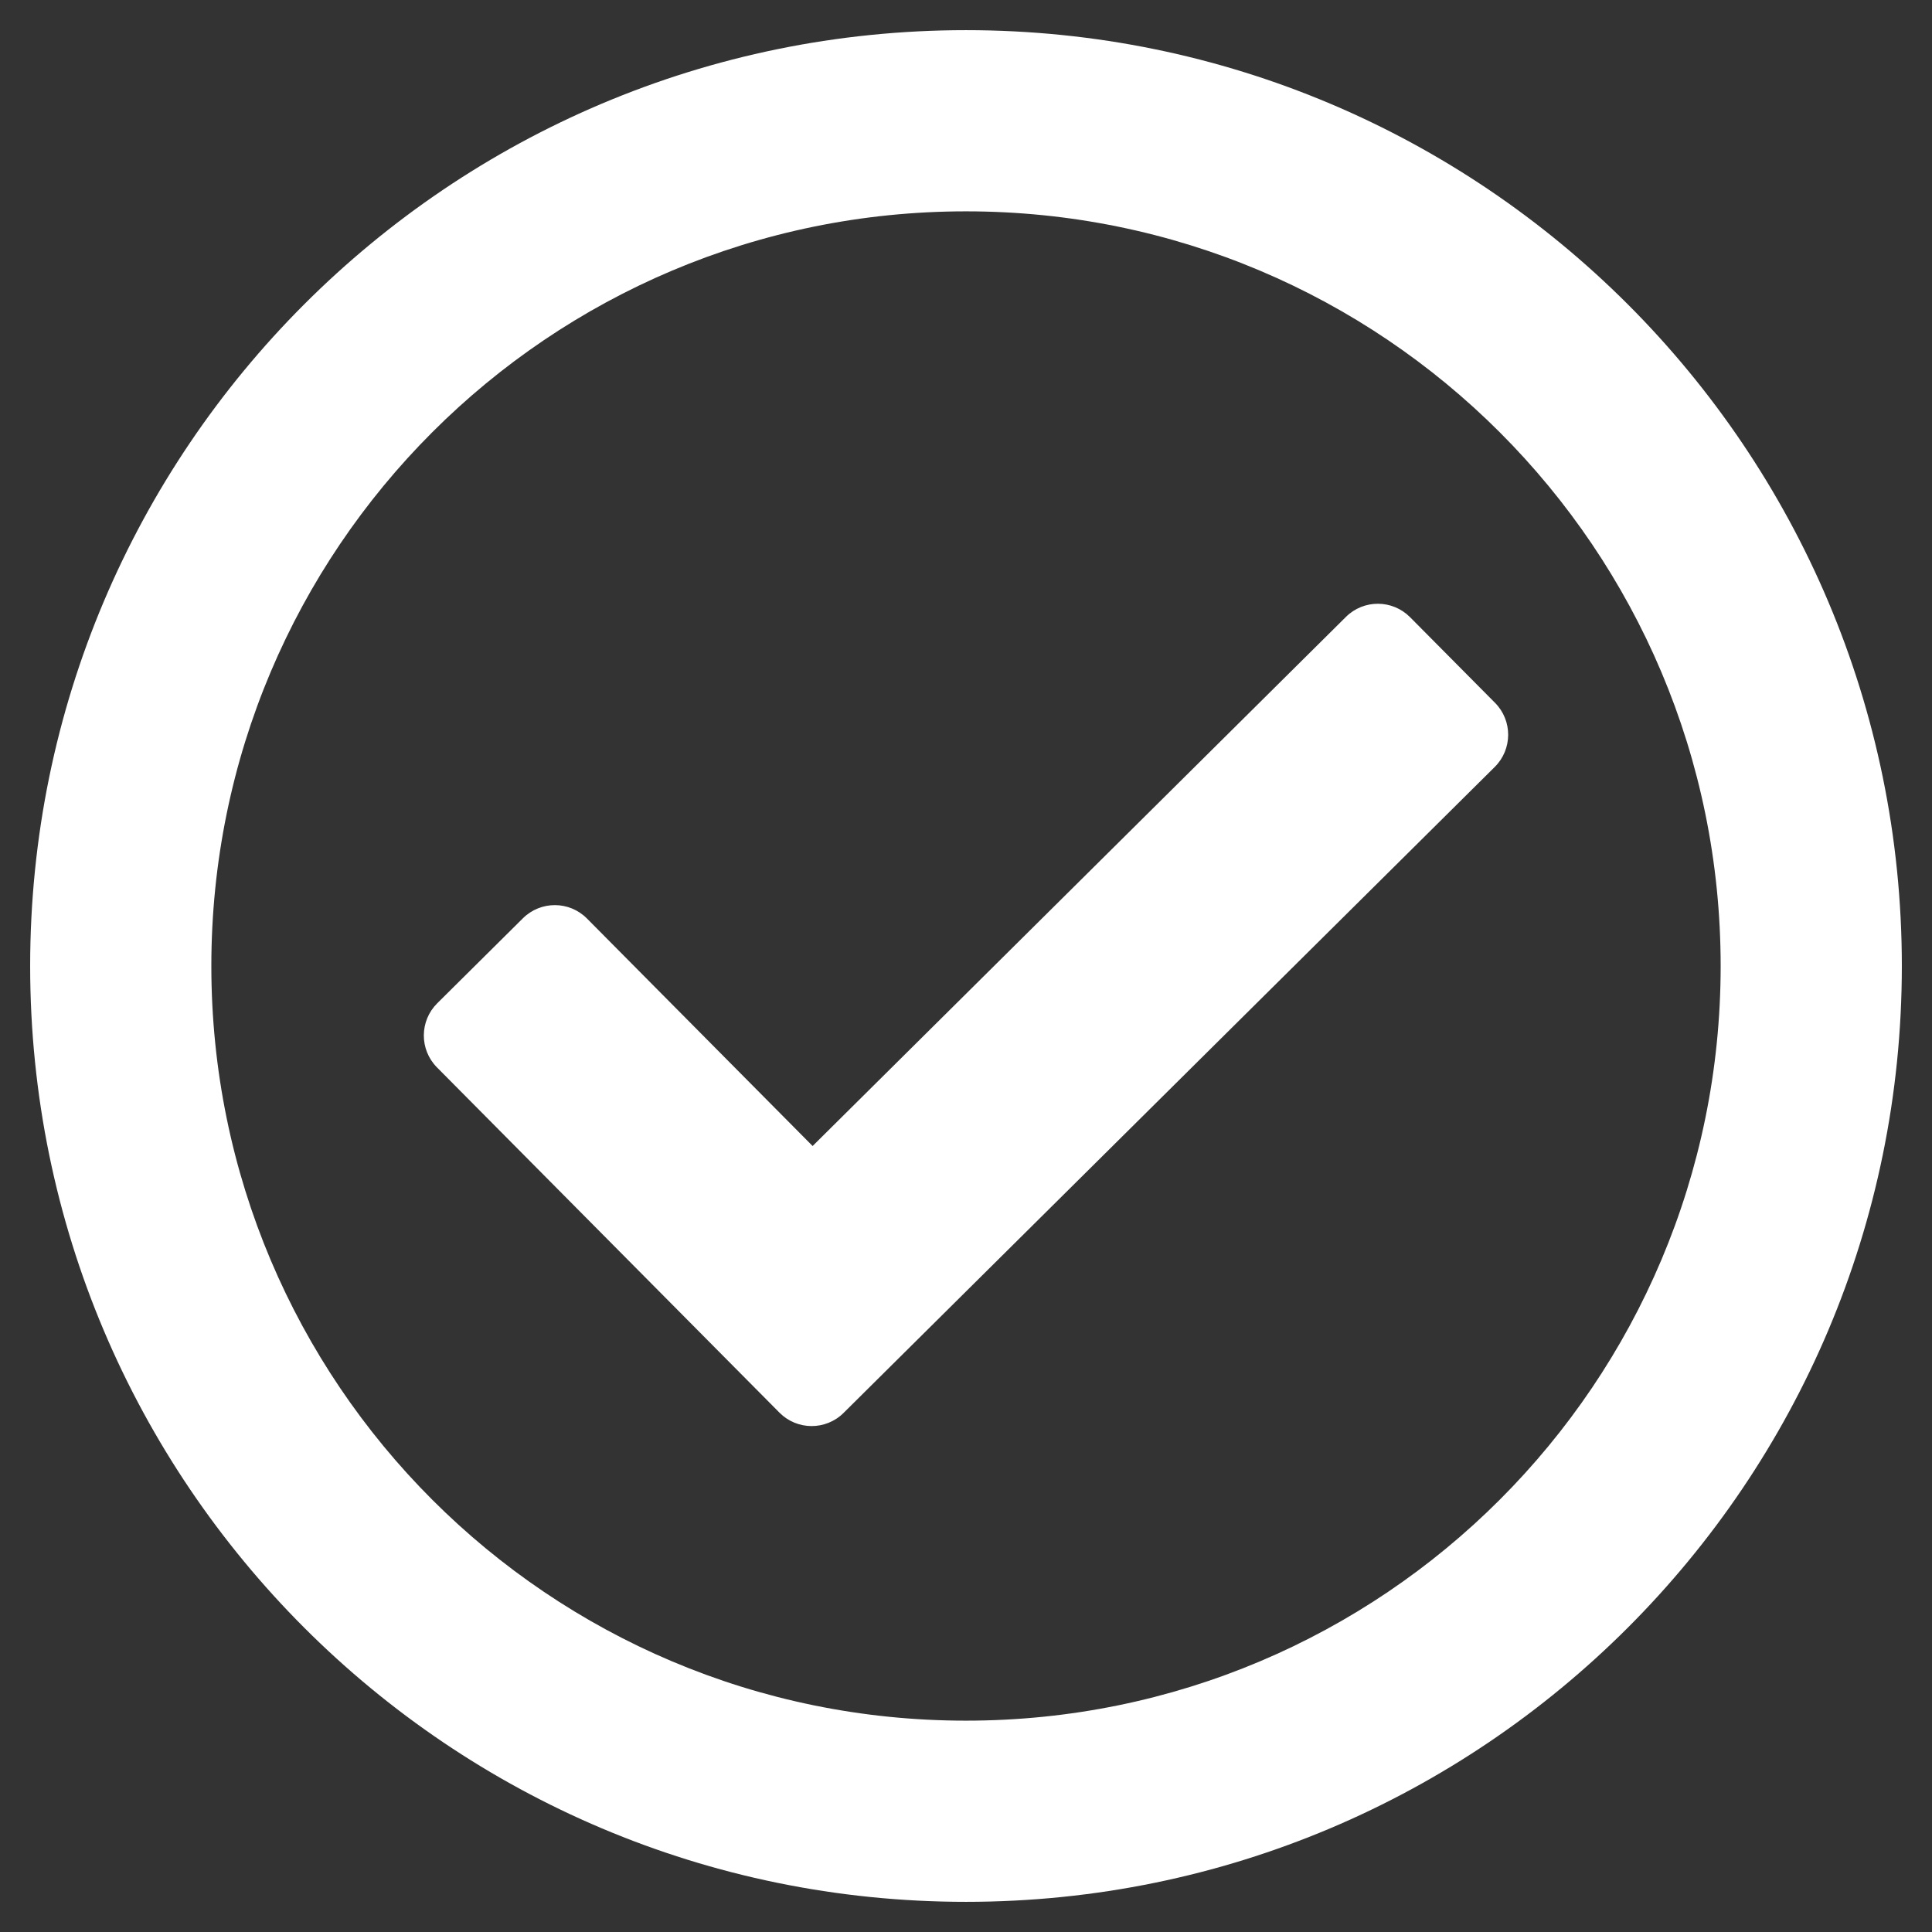 <svg xmlns="http://www.w3.org/2000/svg" width="23" height="23" viewBox="0 0 23 23" fill="none">
    <rect x="0" y="0" width="23" height="23" fill="#333333" stroke="none"/>
    <g clip-path="url(#clip0_1_359)">
        <path d="M11.5 0.359C5.347 0.359 0.359 5.347 0.359 11.5C0.359 17.653 5.347 22.641 11.5 22.641C17.653 22.641 22.641 17.653 22.641 11.5C22.641 5.347 17.653 0.359 11.5 0.359ZM11.5 2.516C16.465 2.516 20.484 6.534 20.484 11.5C20.484 16.465 16.466 20.484 11.5 20.484C6.535 20.484 2.516 16.466 2.516 11.5C2.516 6.535 6.534 2.516 11.5 2.516ZM17.798 8.367L16.786 7.347C16.576 7.136 16.235 7.134 16.023 7.344L9.674 13.643L6.988 10.935C6.778 10.723 6.437 10.722 6.225 10.932L5.205 11.944C4.994 12.154 4.992 12.495 5.202 12.707L9.28 16.818C9.49 17.029 9.831 17.03 10.042 16.821L17.795 9.13C18.006 8.92 18.008 8.579 17.798 8.367Z" fill="white"></path>
    </g>
    <defs>
        <clipPath id="clip0_1_359">
            <rect width="23" height="23" fill="white"></rect>
        </clipPath>
    </defs>
</svg>